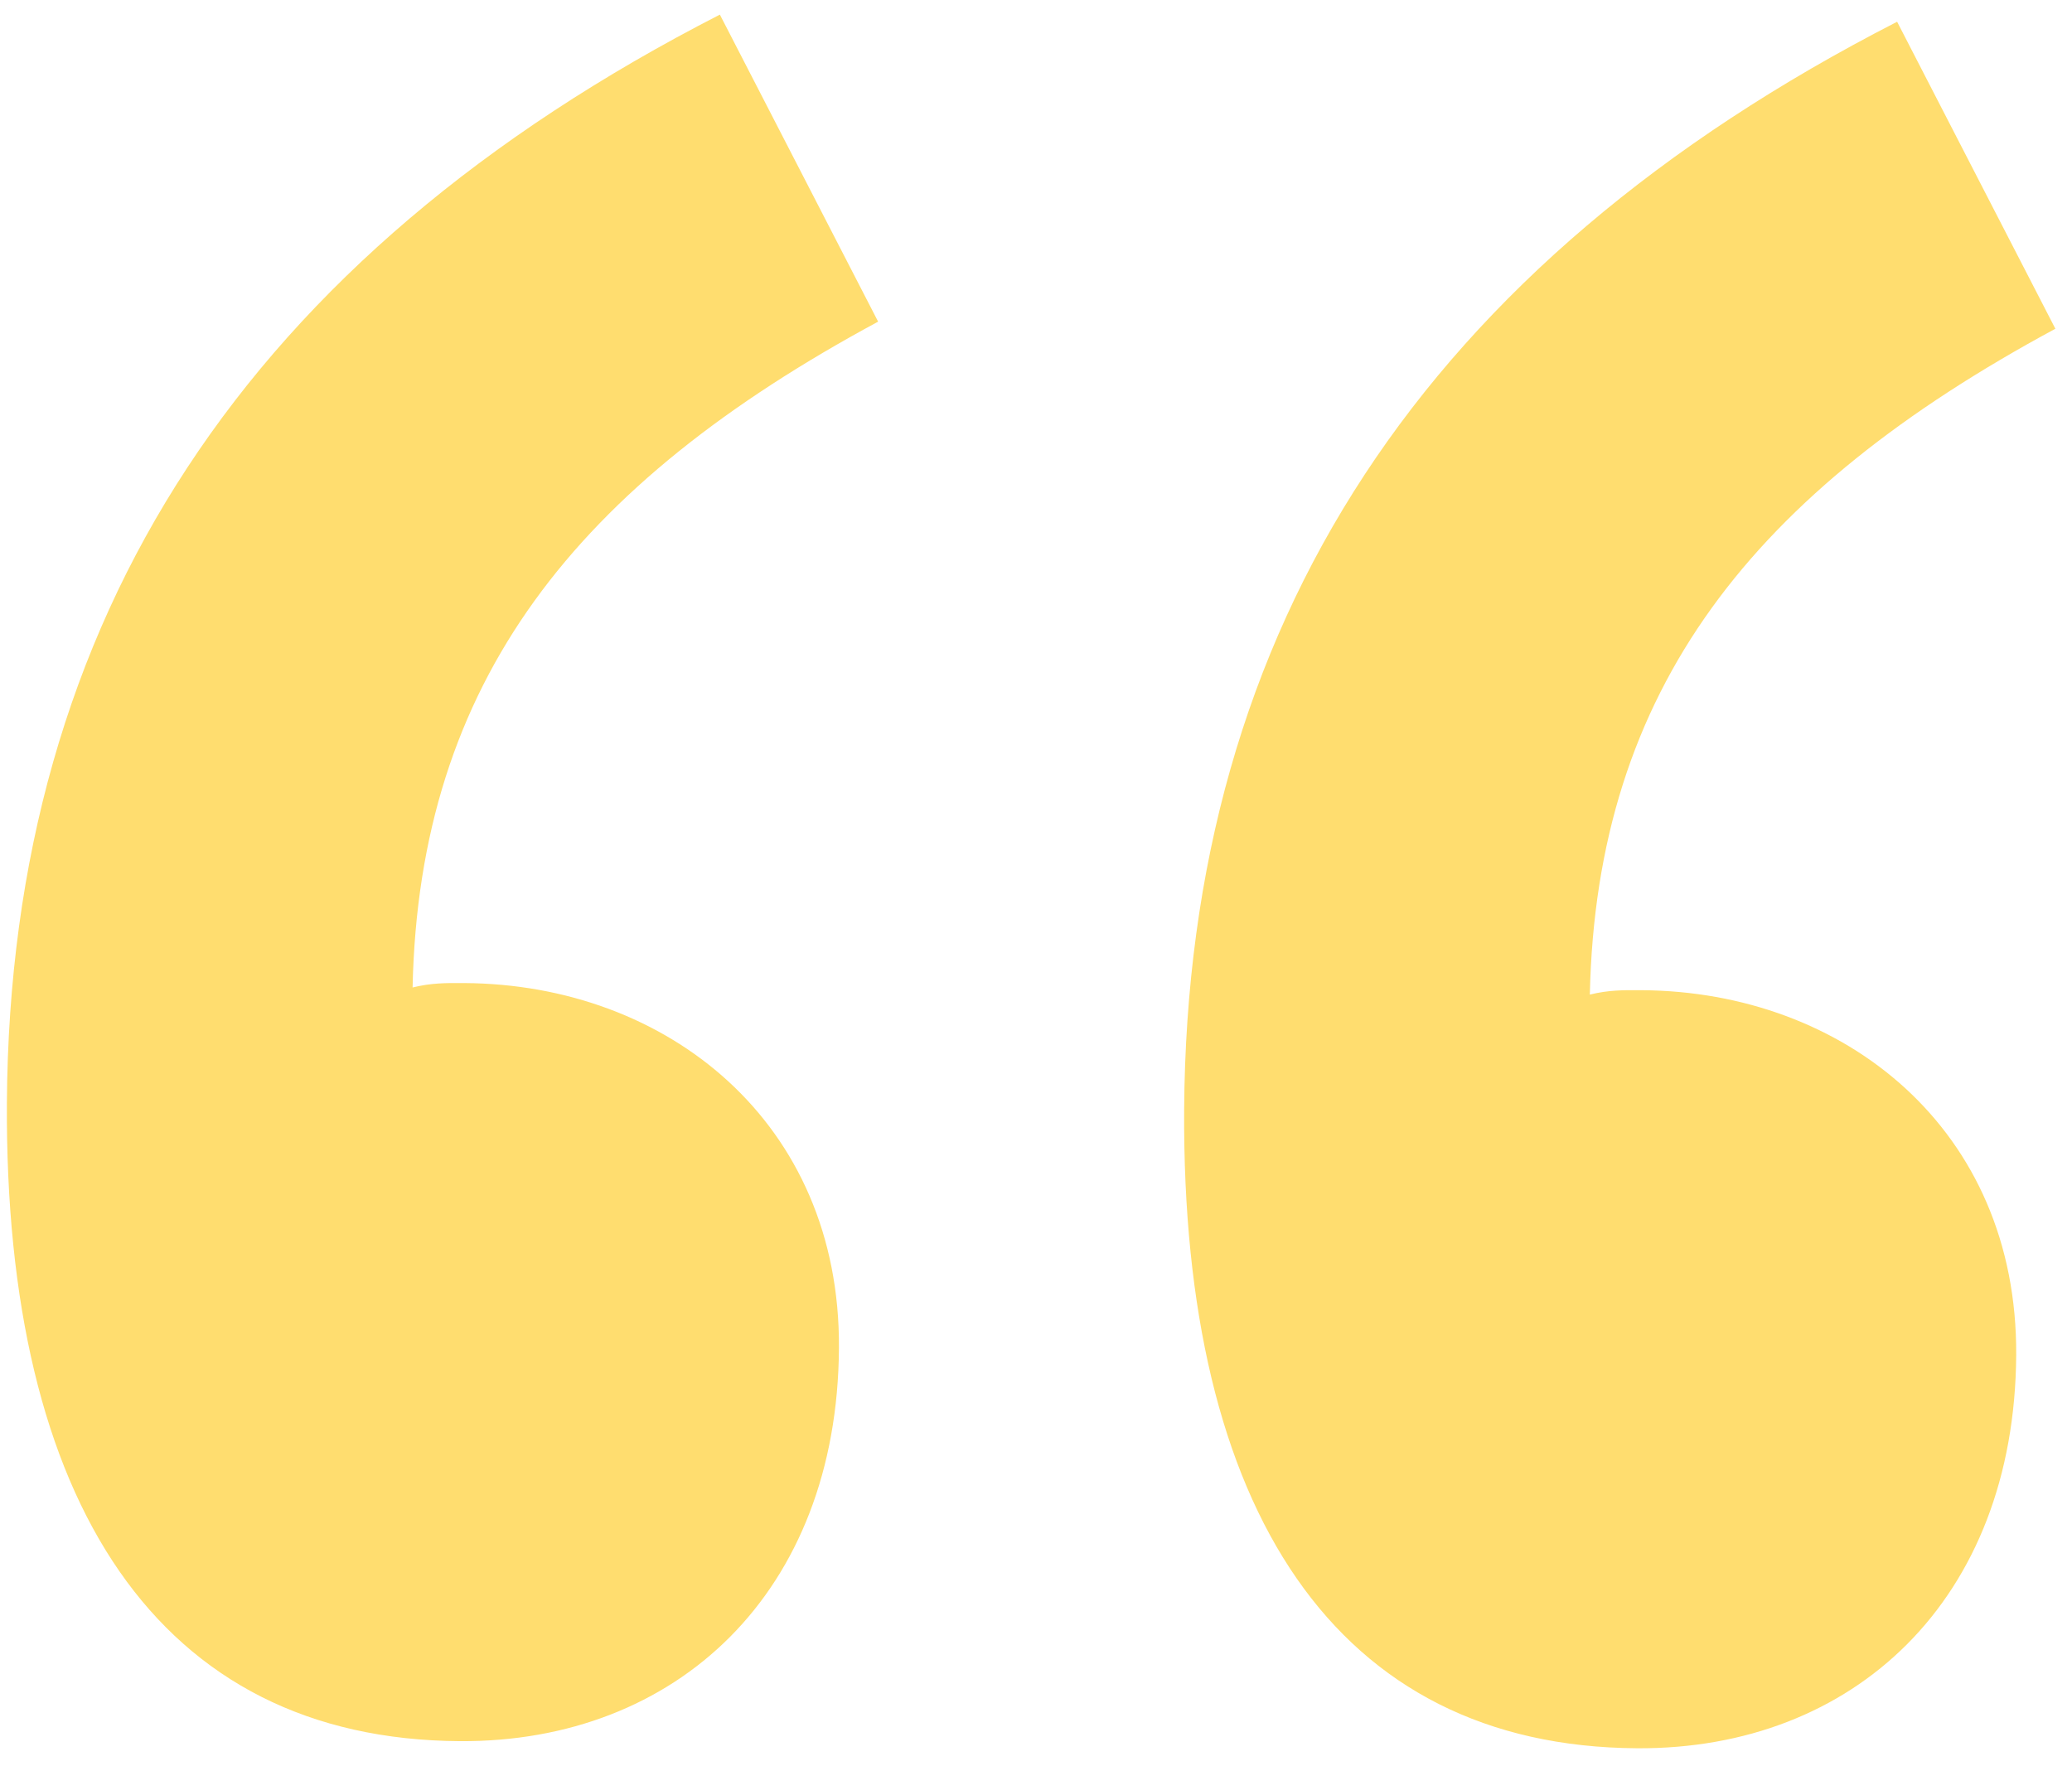<svg width="88" height="75" viewBox="0 0 88 75" fill="none" xmlns="http://www.w3.org/2000/svg">
  <path d="M30.574 0.621L37.295 13.662C24.453 20.584 17.802 28.944 17.523 41.943C18.325 41.748 18.924 41.751 19.724 41.756C28.324 41.808 35.689 47.653 35.631 57.253C35.568 67.653 28.73 74.011 19.53 73.956C6.73 73.878 0.191 63.838 0.293 46.839C0.418 26.239 10.511 10.9 30.574 0.621ZM80.573 0.924L87.294 13.964C74.452 20.887 67.801 29.247 67.522 42.245C68.324 42.05 68.924 42.054 69.724 42.059C78.323 42.111 85.688 47.955 85.63 57.555C85.567 67.955 78.729 74.314 69.529 74.258C56.729 74.181 50.19 64.141 50.292 47.141C50.417 26.542 60.51 11.202 80.573 0.924Z" fill="#FFDD6F"/>
</svg>
